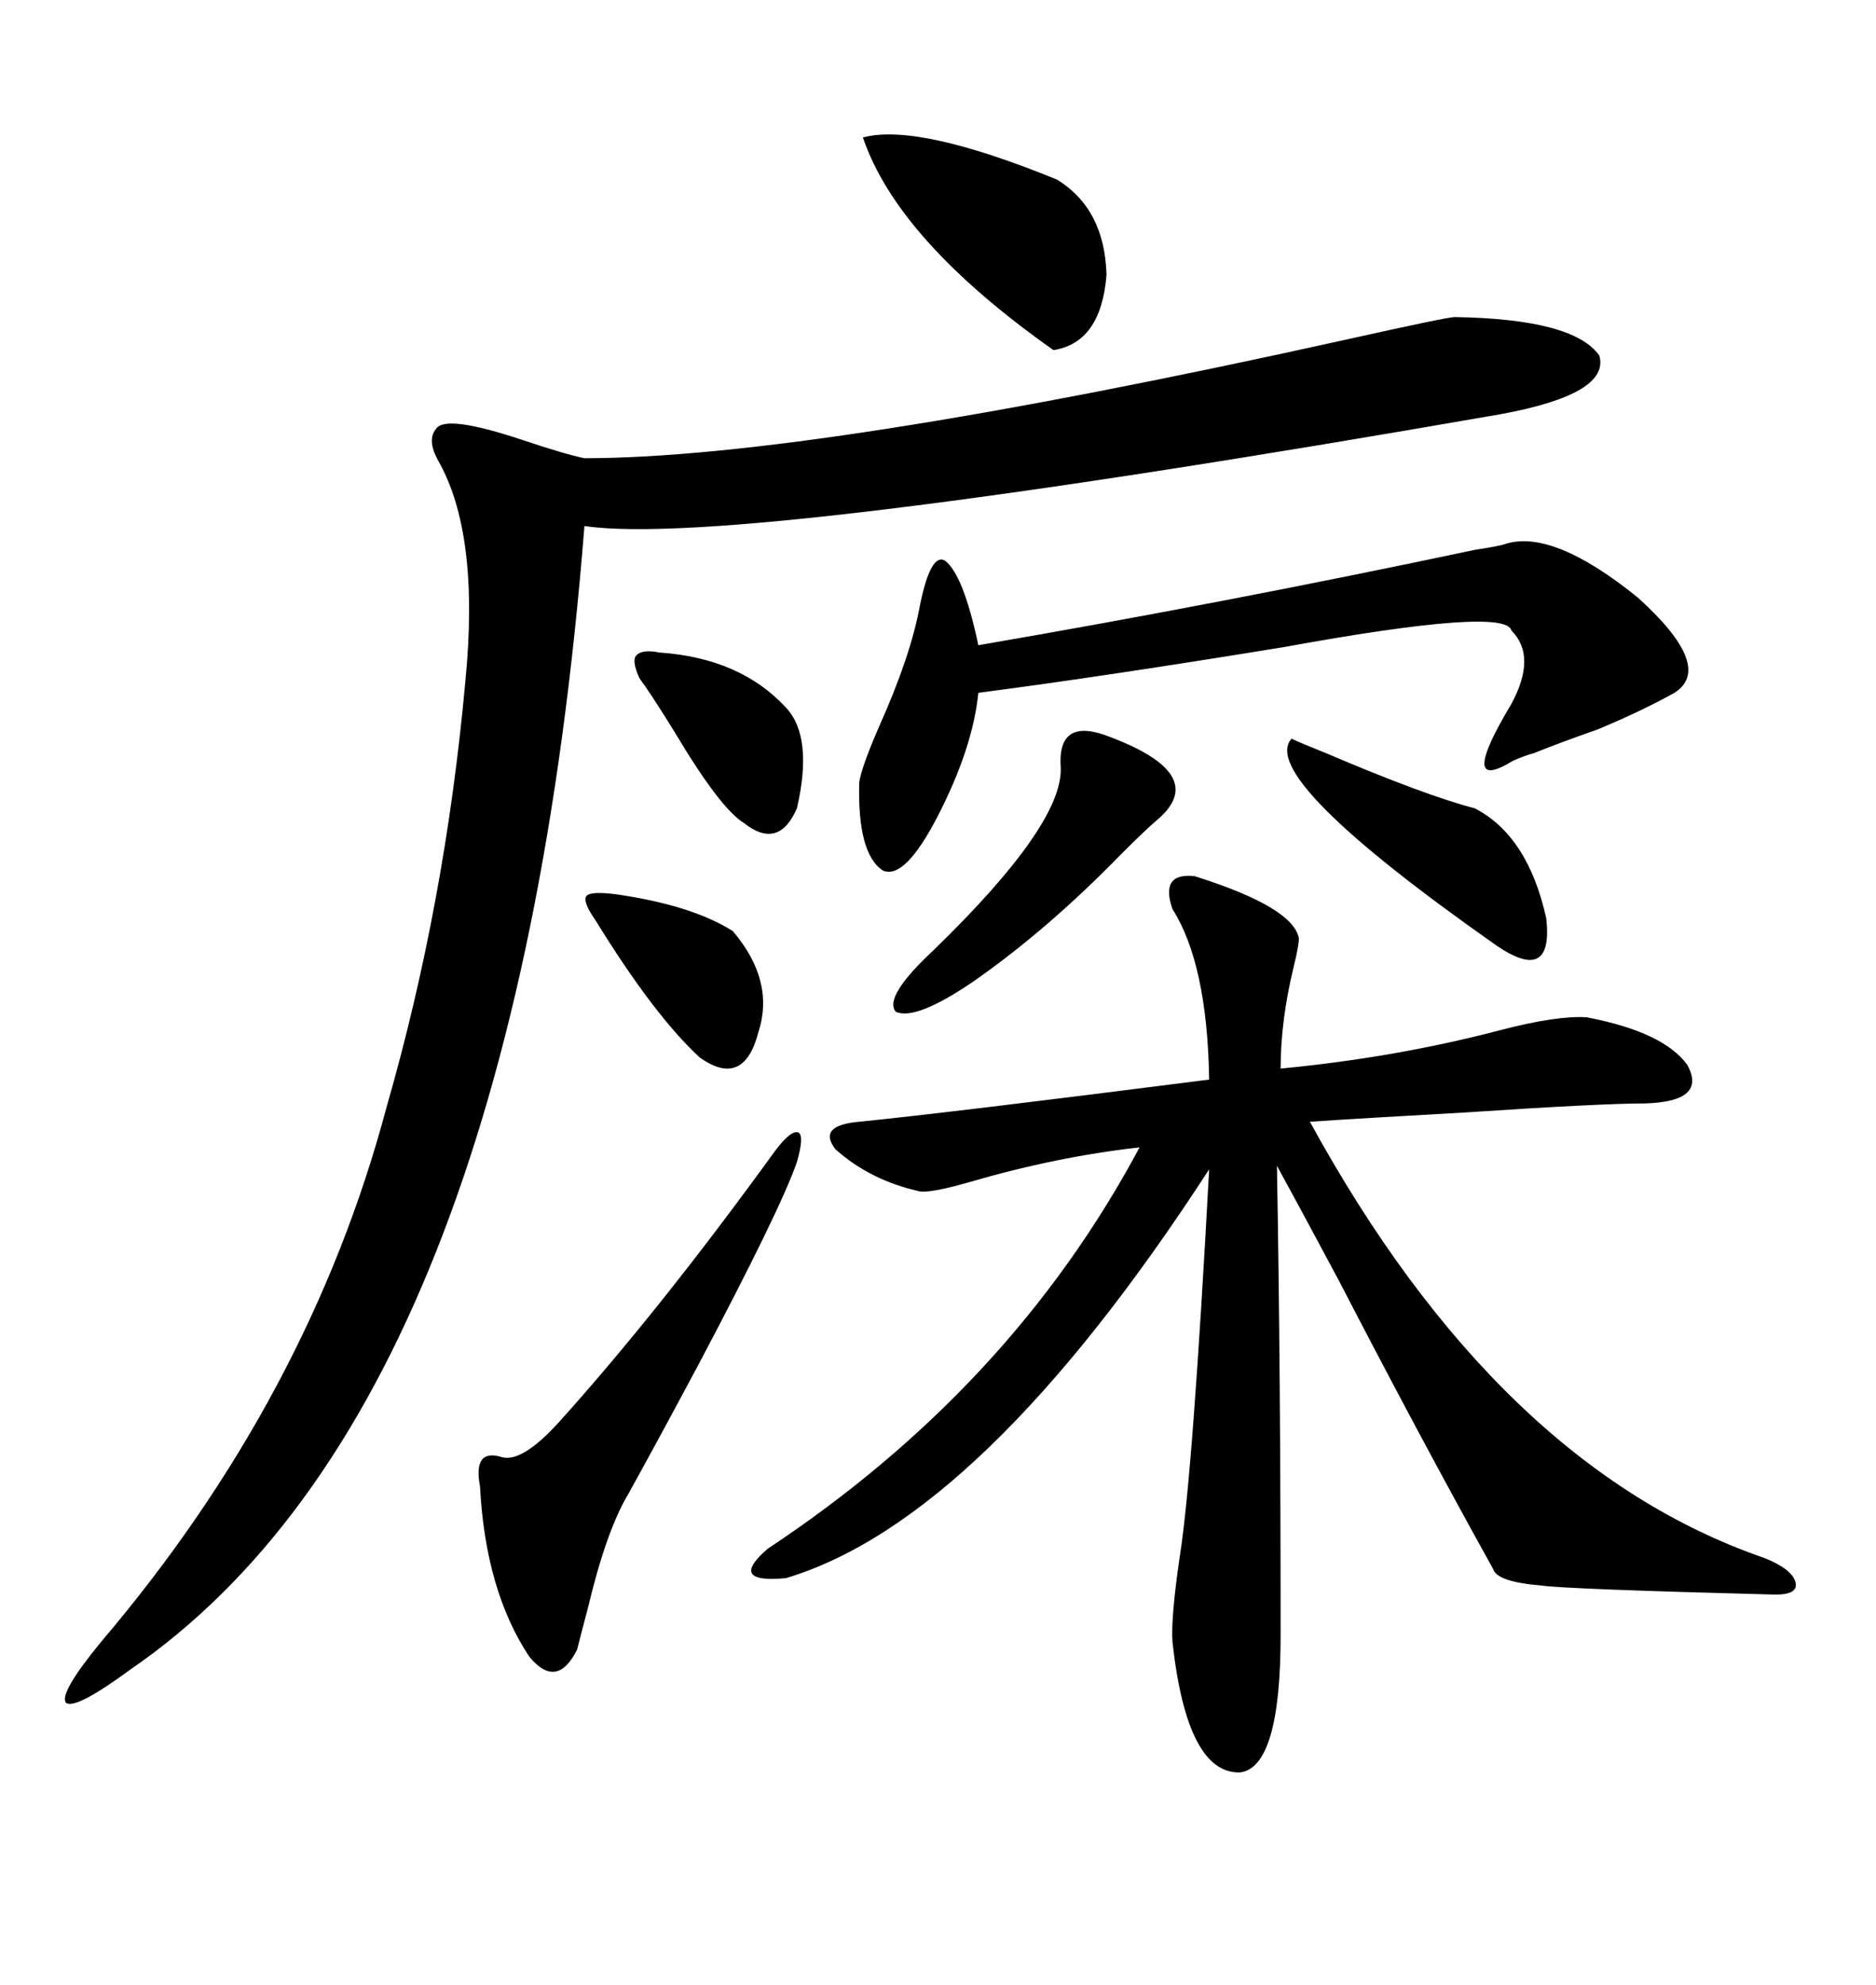 <svg xmlns="http://www.w3.org/2000/svg" xmlns:xlink="http://www.w3.org/1999/xlink" width="300" height="317.285"><path d="M191.02 140.04L191.02 140.04Q206.84 145.02 207.71 150L207.71 150Q207.71 151.17 206.84 154.69L206.84 154.69Q204.79 163.18 204.79 170.80L204.79 170.80Q223.24 169.04 239.94 164.65L239.94 164.65Q249.02 162.30 253.71 162.60L253.71 162.60Q266.02 164.94 269.82 170.21L269.82 170.21Q273.05 176.07 263.09 176.37L263.09 176.37Q256.05 176.37 234.08 177.83L234.08 177.83Q218.26 178.71 209.47 179.30L209.47 179.30Q239.65 234.38 282.13 249.02L282.13 249.02Q286.52 250.78 287.11 252.83L287.11 252.83Q287.70 254.88 283.89 254.88L283.89 254.88Q250.20 254.00 246.39 253.42L246.39 253.42Q239.36 252.83 238.77 250.78L238.77 250.78Q227.05 229.69 214.16 204.79L214.16 204.79Q207.42 192.19 204.20 186.33L204.20 186.33Q204.79 218.85 204.79 261.33L204.79 261.33Q204.79 282.42 198.34 283.30L198.34 283.30Q189.84 283.59 187.50 262.50L187.50 262.50Q187.21 258.69 188.67 248.73L188.67 248.73Q190.72 235.84 193.36 186.91L193.36 186.91Q157.03 242.87 125.68 252.25L125.68 252.25Q116.31 253.13 122.75 247.56L122.75 247.56Q161.72 221.78 182.23 183.40L182.23 183.40Q169.04 184.86 154.98 188.96L154.98 188.96Q148.83 190.72 147.07 190.43L147.07 190.43Q139.16 188.67 133.59 183.69L133.59 183.69Q130.66 179.88 137.40 179.30L137.40 179.30Q152.05 177.83 193.36 172.56L193.36 172.56Q193.07 154.10 187.50 145.31L187.50 145.31Q185.45 139.45 191.02 140.04ZM232.62 50.68L232.62 50.68Q251.66 50.98 255.76 56.84L255.76 56.84Q257.52 62.99 239.94 66.21L239.94 66.21Q117.19 87.60 93.46 84.08L93.46 84.08Q82.32 224.71 20.80 266.89L20.80 266.89Q12.01 273.34 10.55 272.17L10.55 272.17Q9.38 270.70 16.11 262.50L16.11 262.50Q49.51 223.24 61.82 176.95L61.82 176.95Q71.19 144.43 74.41 108.98L74.41 108.98Q76.76 85.25 70.02 73.54L70.02 73.54Q68.26 70.31 69.73 68.55L69.73 68.55Q71.19 66.21 83.50 70.31L83.50 70.31Q90.53 72.66 93.46 73.24L93.46 73.24Q129.79 73.24 215.63 54.20L215.63 54.20Q231.45 50.68 232.62 50.68ZM240.53 87.01L240.53 87.01Q248.14 84.38 261.91 95.51L261.91 95.51Q274.22 106.64 267.77 110.74L267.77 110.74Q262.50 113.67 255.47 116.60L255.47 116.60Q249.61 118.65 245.21 120.41L245.21 120.41Q244.04 120.70 241.99 121.58L241.99 121.58Q232.91 127.15 241.70 112.50L241.70 112.50Q245.80 104.88 241.70 100.78L241.70 100.78Q240.82 96.97 205.37 103.42L205.37 103.42Q176.66 108.11 156.45 110.74L156.45 110.74Q155.57 119.53 150 130.37L150 130.37Q144.73 140.63 141.21 139.16L141.21 139.16Q137.11 136.52 137.40 125.10L137.40 125.10Q137.70 122.75 140.63 116.02L140.63 116.02Q145.61 104.88 147.07 96.97L147.07 96.97Q148.83 88.18 151.17 89.65L151.17 89.65Q154.10 91.99 156.45 103.13L156.45 103.13Q195.70 96.39 235.84 87.89L235.84 87.89Q239.65 87.30 240.53 87.01ZM123.93 183.98L123.93 183.98Q126.56 180.47 127.73 181.05L127.73 181.05Q128.61 181.64 127.44 185.74L127.44 185.74Q124.80 193.36 111.62 218.26L111.62 218.26Q104.88 230.86 100.49 238.77L100.49 238.77Q96.97 244.63 94.04 256.93L94.04 256.93Q92.87 261.33 92.29 263.67L92.29 263.67Q89.06 270.12 84.67 264.84L84.67 264.84Q77.64 254.30 76.76 237.60L76.76 237.60Q75.59 231.45 80.27 232.91L80.27 232.91Q83.50 233.79 89.36 227.34L89.36 227.34Q105.47 209.47 123.93 183.98ZM137.99 21.97L137.99 21.97Q146.78 19.63 169.04 28.71L169.04 28.71Q176.66 33.40 176.95 43.95L176.95 43.95Q176.07 54.79 168.46 55.96L168.46 55.96Q143.55 38.38 137.99 21.97ZM176.66 117.48L176.66 117.48Q193.65 123.63 185.16 130.96L185.16 130.96Q183.40 132.42 179.30 136.52L179.30 136.52Q167.58 148.54 155.86 156.74L155.86 156.74Q146.48 163.18 143.26 161.72L143.26 161.72Q141.21 159.38 149.41 151.76L149.41 151.76Q169.92 131.84 169.63 122.75L169.63 122.75Q169.04 114.84 176.66 117.48ZM206.54 118.07L206.54 118.07Q207.71 118.65 212.11 120.41L212.11 120.41Q227.93 127.15 235.84 129.20L235.84 129.20Q244.34 133.59 247.27 146.78L247.27 146.78Q248.44 157.32 239.36 151.17L239.36 151.17Q200.98 124.22 206.54 118.07ZM95.21 147.07L95.21 147.07Q93.16 144.14 93.75 143.26L93.75 143.26Q94.34 142.38 98.73 142.97L98.73 142.97Q110.74 144.73 117.19 148.83L117.19 148.83Q123.93 156.74 121.29 164.94L121.29 164.94Q118.95 174.02 111.91 169.04L111.91 169.04Q104.59 162.30 95.21 147.07ZM105.47 104.30L105.47 104.30Q118.36 105.18 125.68 113.09L125.68 113.09Q130.08 117.77 127.44 129.20L127.44 129.20Q124.51 135.94 118.95 131.54L118.95 131.54Q115.14 129.20 107.81 116.89L107.81 116.89Q104.00 110.74 102.25 108.40L102.25 108.40Q101.07 105.76 101.66 104.88L101.66 104.88Q102.54 103.71 105.47 104.30Z"/></svg>

